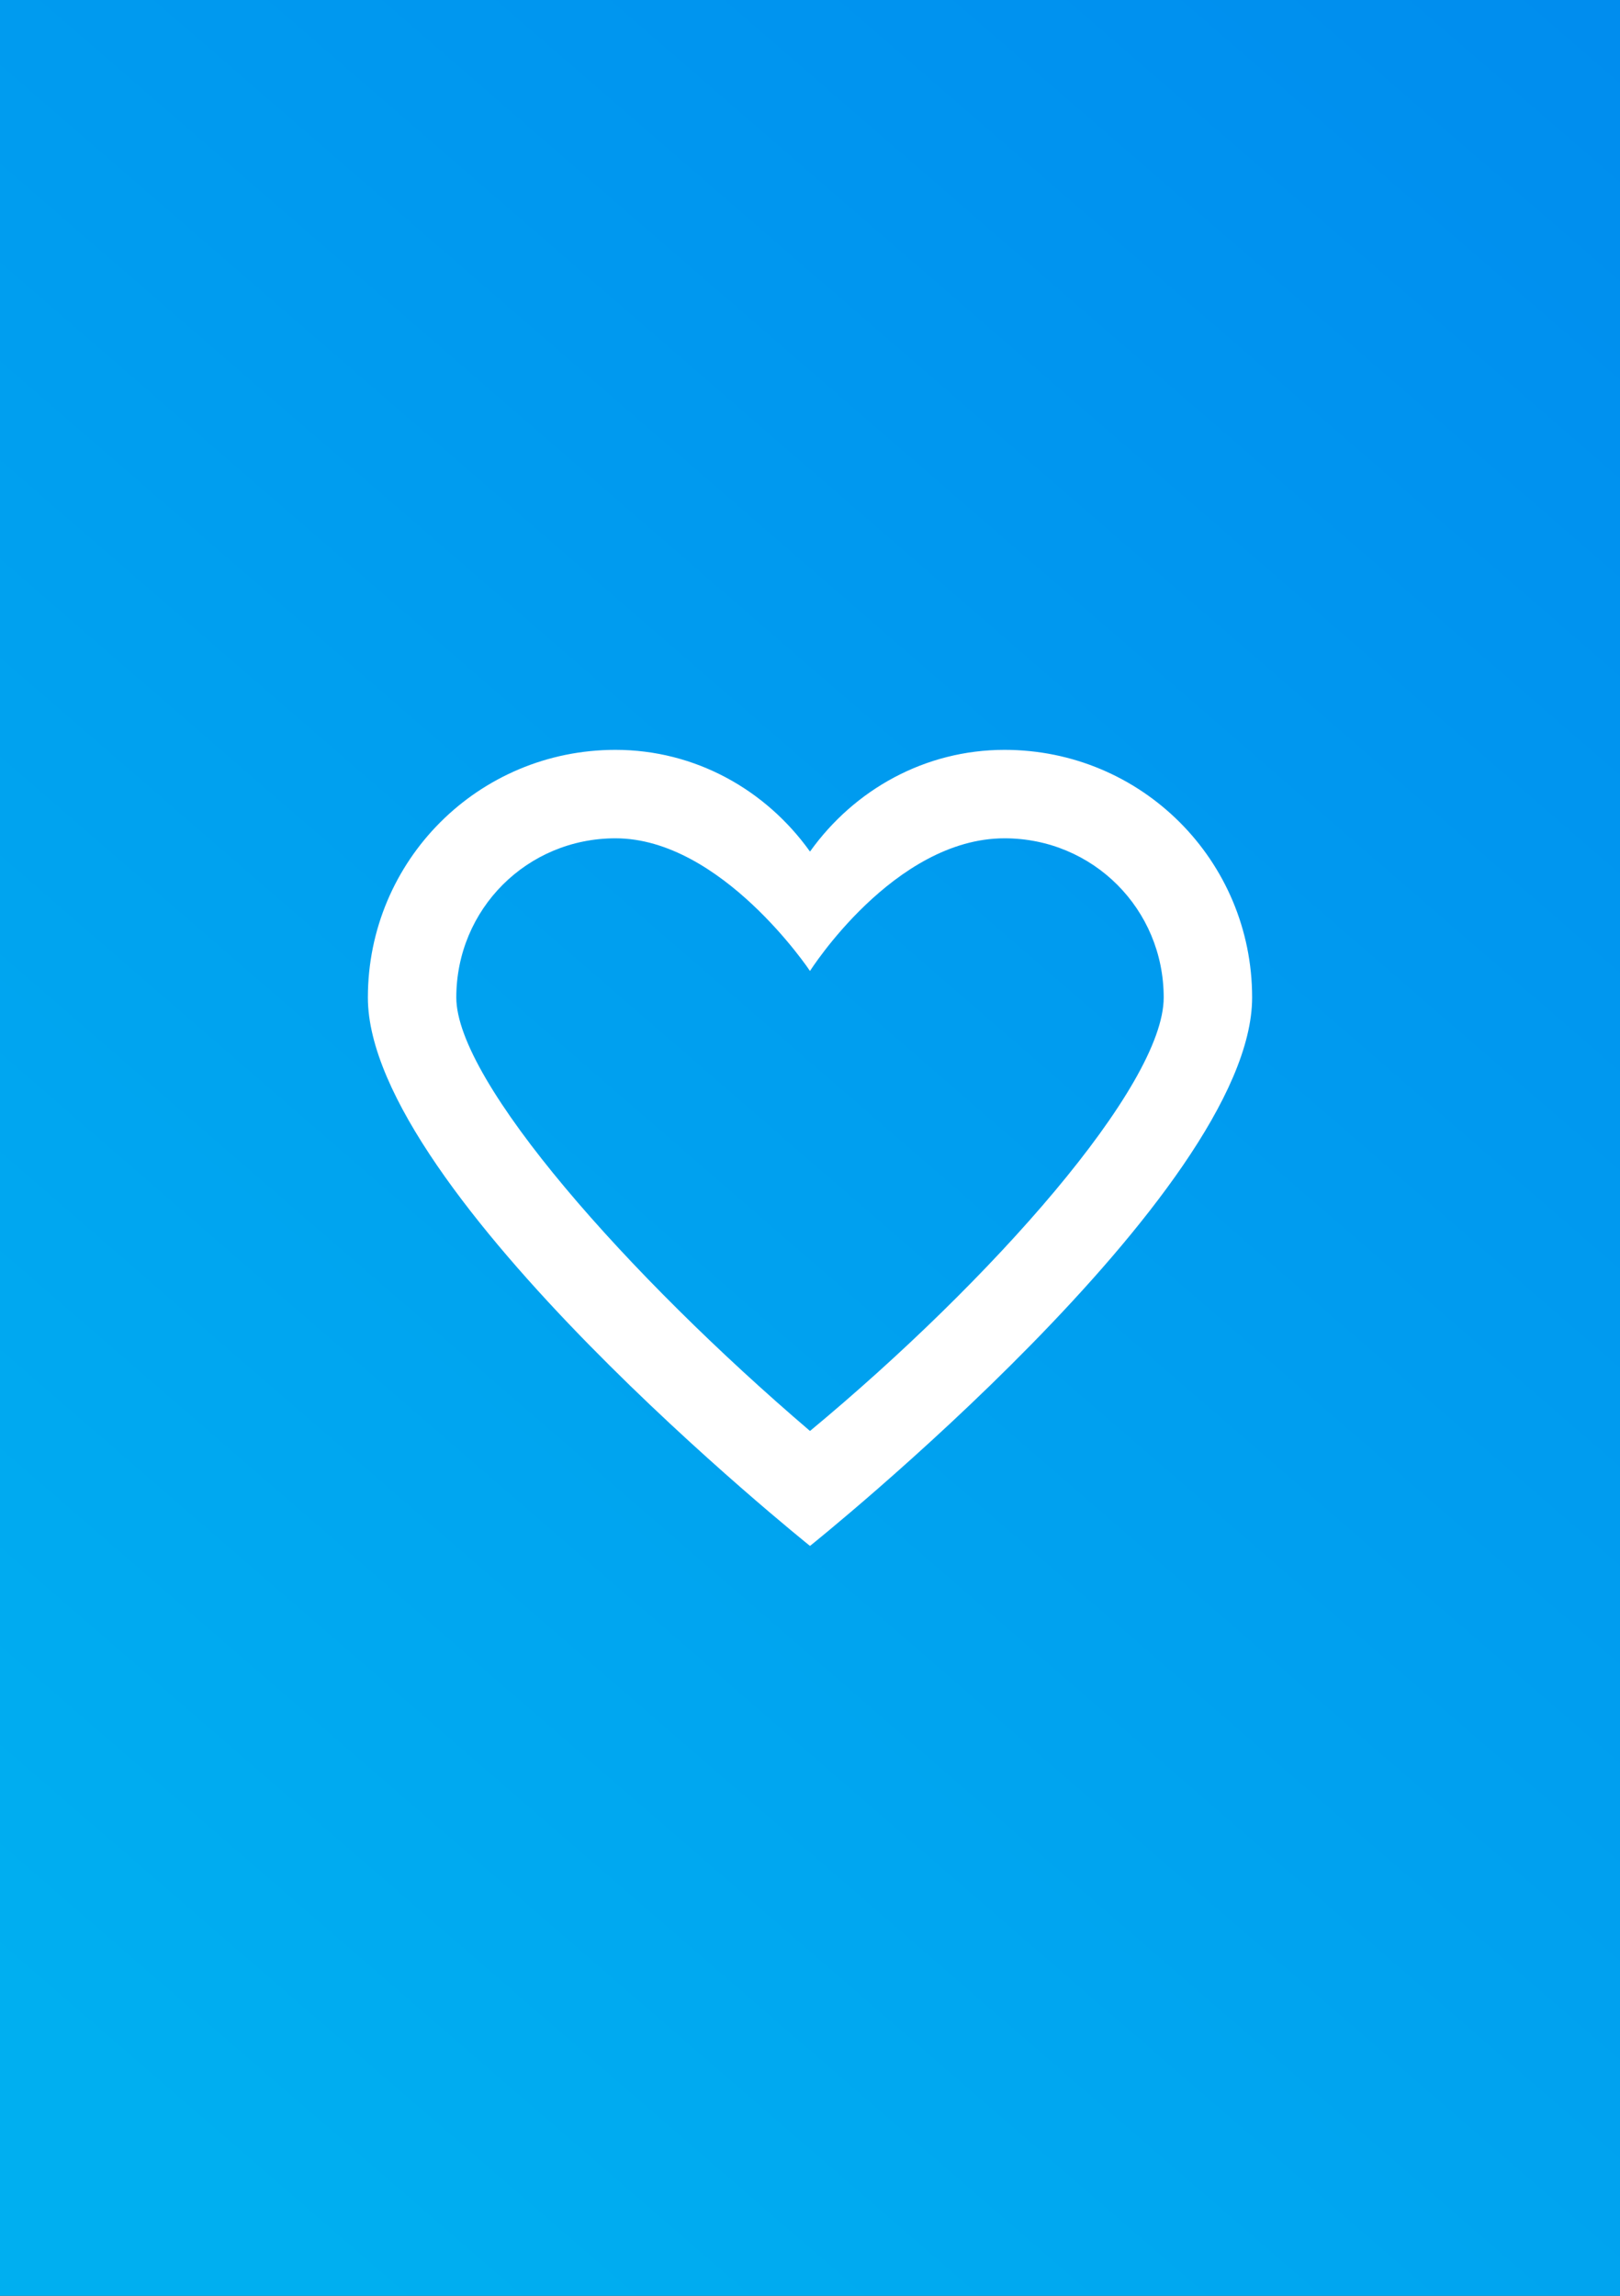 <?xml version="1.0" encoding="utf-8"?>
<!-- Generator: Adobe Illustrator 26.3.1, SVG Export Plug-In . SVG Version: 6.00 Build 0)  -->
<svg version="1.2" baseProfile="tiny" xmlns="http://www.w3.org/2000/svg" xmlns:xlink="http://www.w3.org/1999/xlink" x="0px"
	 y="0px" viewBox="0 0 60 85" overflow="visible" xml:space="preserve">
<rect x="0" y="0" width="60" height="85" fill="#333333" stroke="none"/>
<g id="фоны">
	
		<linearGradient id="OnlyFans_00000045613980462918420180000013242779867787096710_" gradientUnits="userSpaceOnUse" x1="1.699" y1="75.211" x2="75.925" y2="-10.581">
		<stop  offset="0" style="stop-color:#00AFF0"/>
		<stop  offset="1" style="stop-color:#0086EE"/>
	</linearGradient>
	<rect id="OnlyFans" fill="url(#OnlyFans_00000045613980462918420180000013242779867787096710_)" width="60" height="85"/>
</g>
<g id="иконки">
	<path id="лайк_6_" fill="#FFFFFF" d="M37.205,31.038c3.275,0,5.895,2.62,5.895,5.895
		c0,3.275-6.386,10.48-13.1,16.048c-6.714-5.731-13.1-12.936-13.1-16.048
		c0-3.275,2.62-5.895,5.895-5.895C26.725,31.038,30,35.95,30,35.95
		S33.111,31.038,37.205,31.038 M37.205,27.763c-2.947,0-5.567,1.474-7.205,3.766
		c-1.638-2.292-4.257-3.766-7.205-3.766c-5.076,0-9.17,4.094-9.17,9.17
		C13.625,44.138,30,57.237,30,57.237s16.375-13.1,16.375-20.305
		C46.375,31.856,42.281,27.763,37.205,27.763L37.205,27.763z"/>
</g>
</svg>
